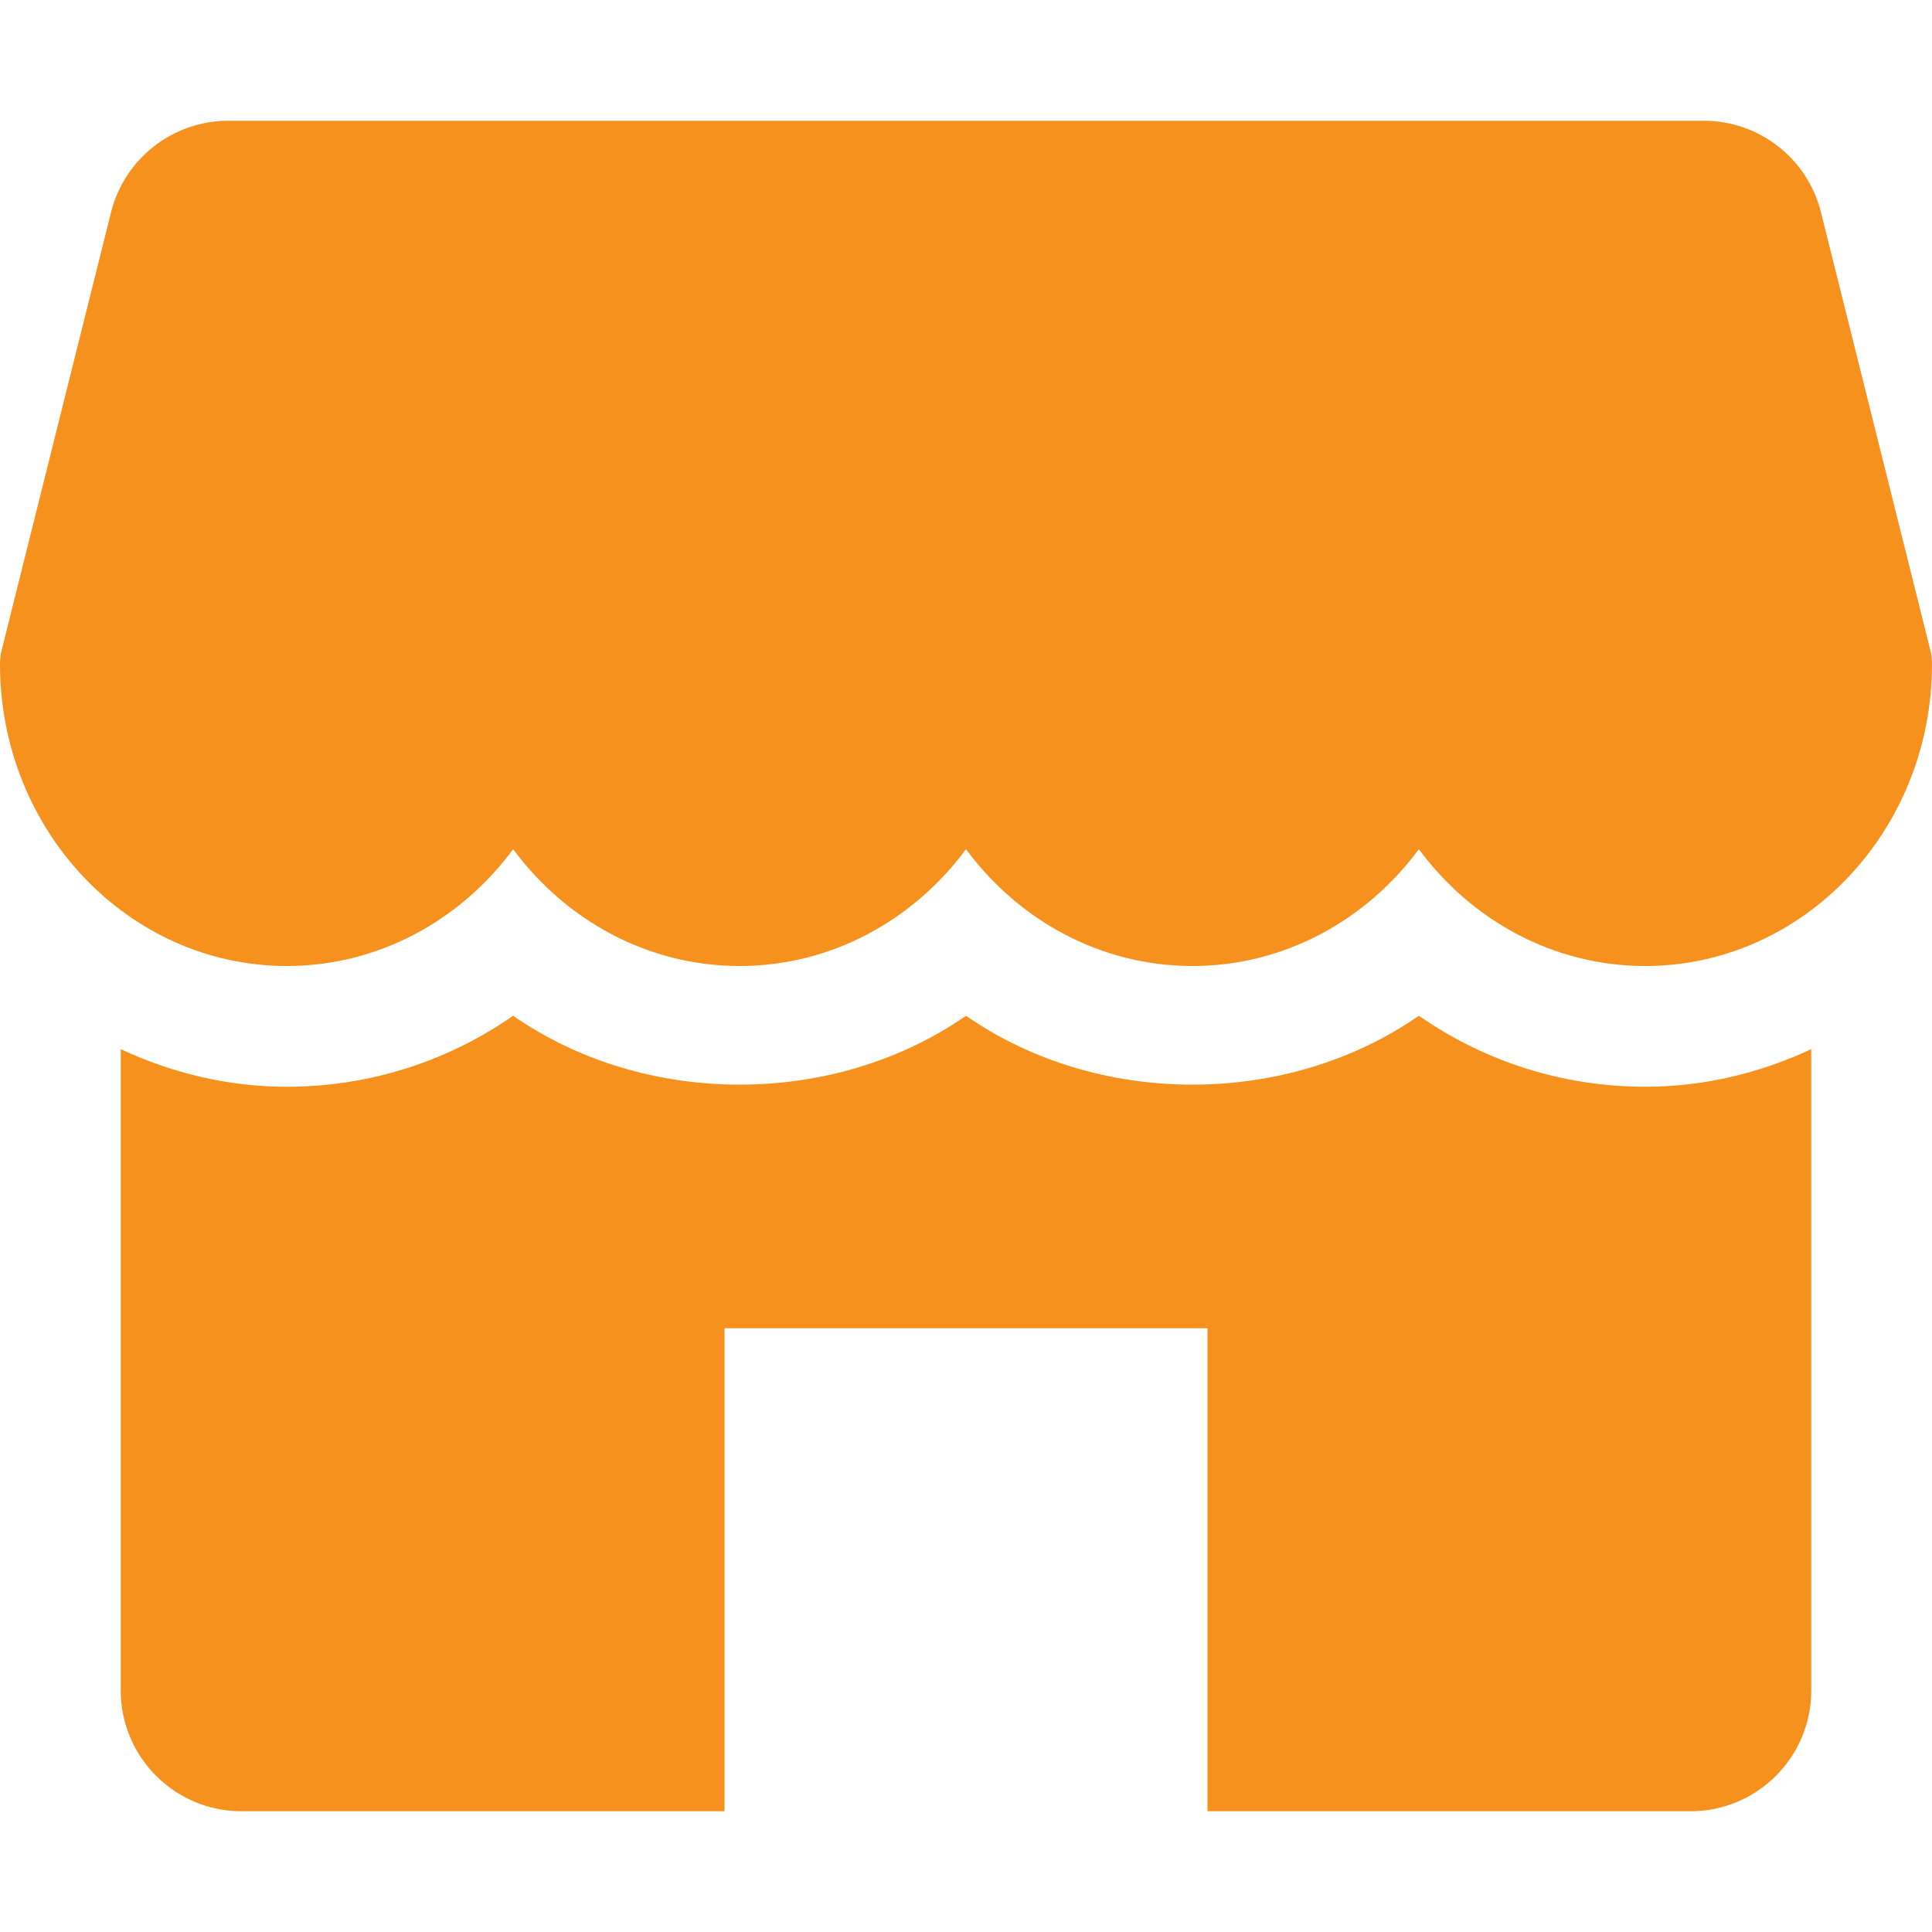 <svg width="20" height="20" viewBox="0 0 20 20" fill="none" xmlns="http://www.w3.org/2000/svg">
<path d="M19.981 6.724L18.85 2.196C18.711 1.64 18.211 1.25 17.637 1.25H2.364C1.79 1.25 1.29 1.64 1.15 2.196L0.019 6.724C0.006 6.772 0 6.824 0 6.875C0 8.598 1.331 10 2.969 10C3.92 10 4.769 9.526 5.312 8.791C5.856 9.526 6.705 10 7.656 10C8.607 10 9.456 9.526 10 8.791C10.544 9.526 11.391 10 12.344 10C13.296 10 14.144 9.526 14.688 8.791C15.231 9.526 16.079 10 17.031 10C18.669 10 20 8.598 20 6.875C20 6.824 19.994 6.772 19.981 6.724Z" fill="#F6911E"/>
<path d="M17.031 11.25C16.18 11.25 15.371 10.99 14.688 10.515C13.32 11.466 11.367 11.466 10 10.515C8.633 11.466 6.68 11.466 5.312 10.515C4.629 10.99 3.82 11.25 2.969 11.25C2.355 11.25 1.776 11.106 1.25 10.861V17.5C1.25 18.19 1.81 18.75 2.5 18.75H7.5V13.75H12.5V18.75H17.5C18.19 18.75 18.75 18.19 18.75 17.5V10.861C18.224 11.106 17.645 11.25 17.031 11.25Z" fill="#F6911E"/>
</svg>
